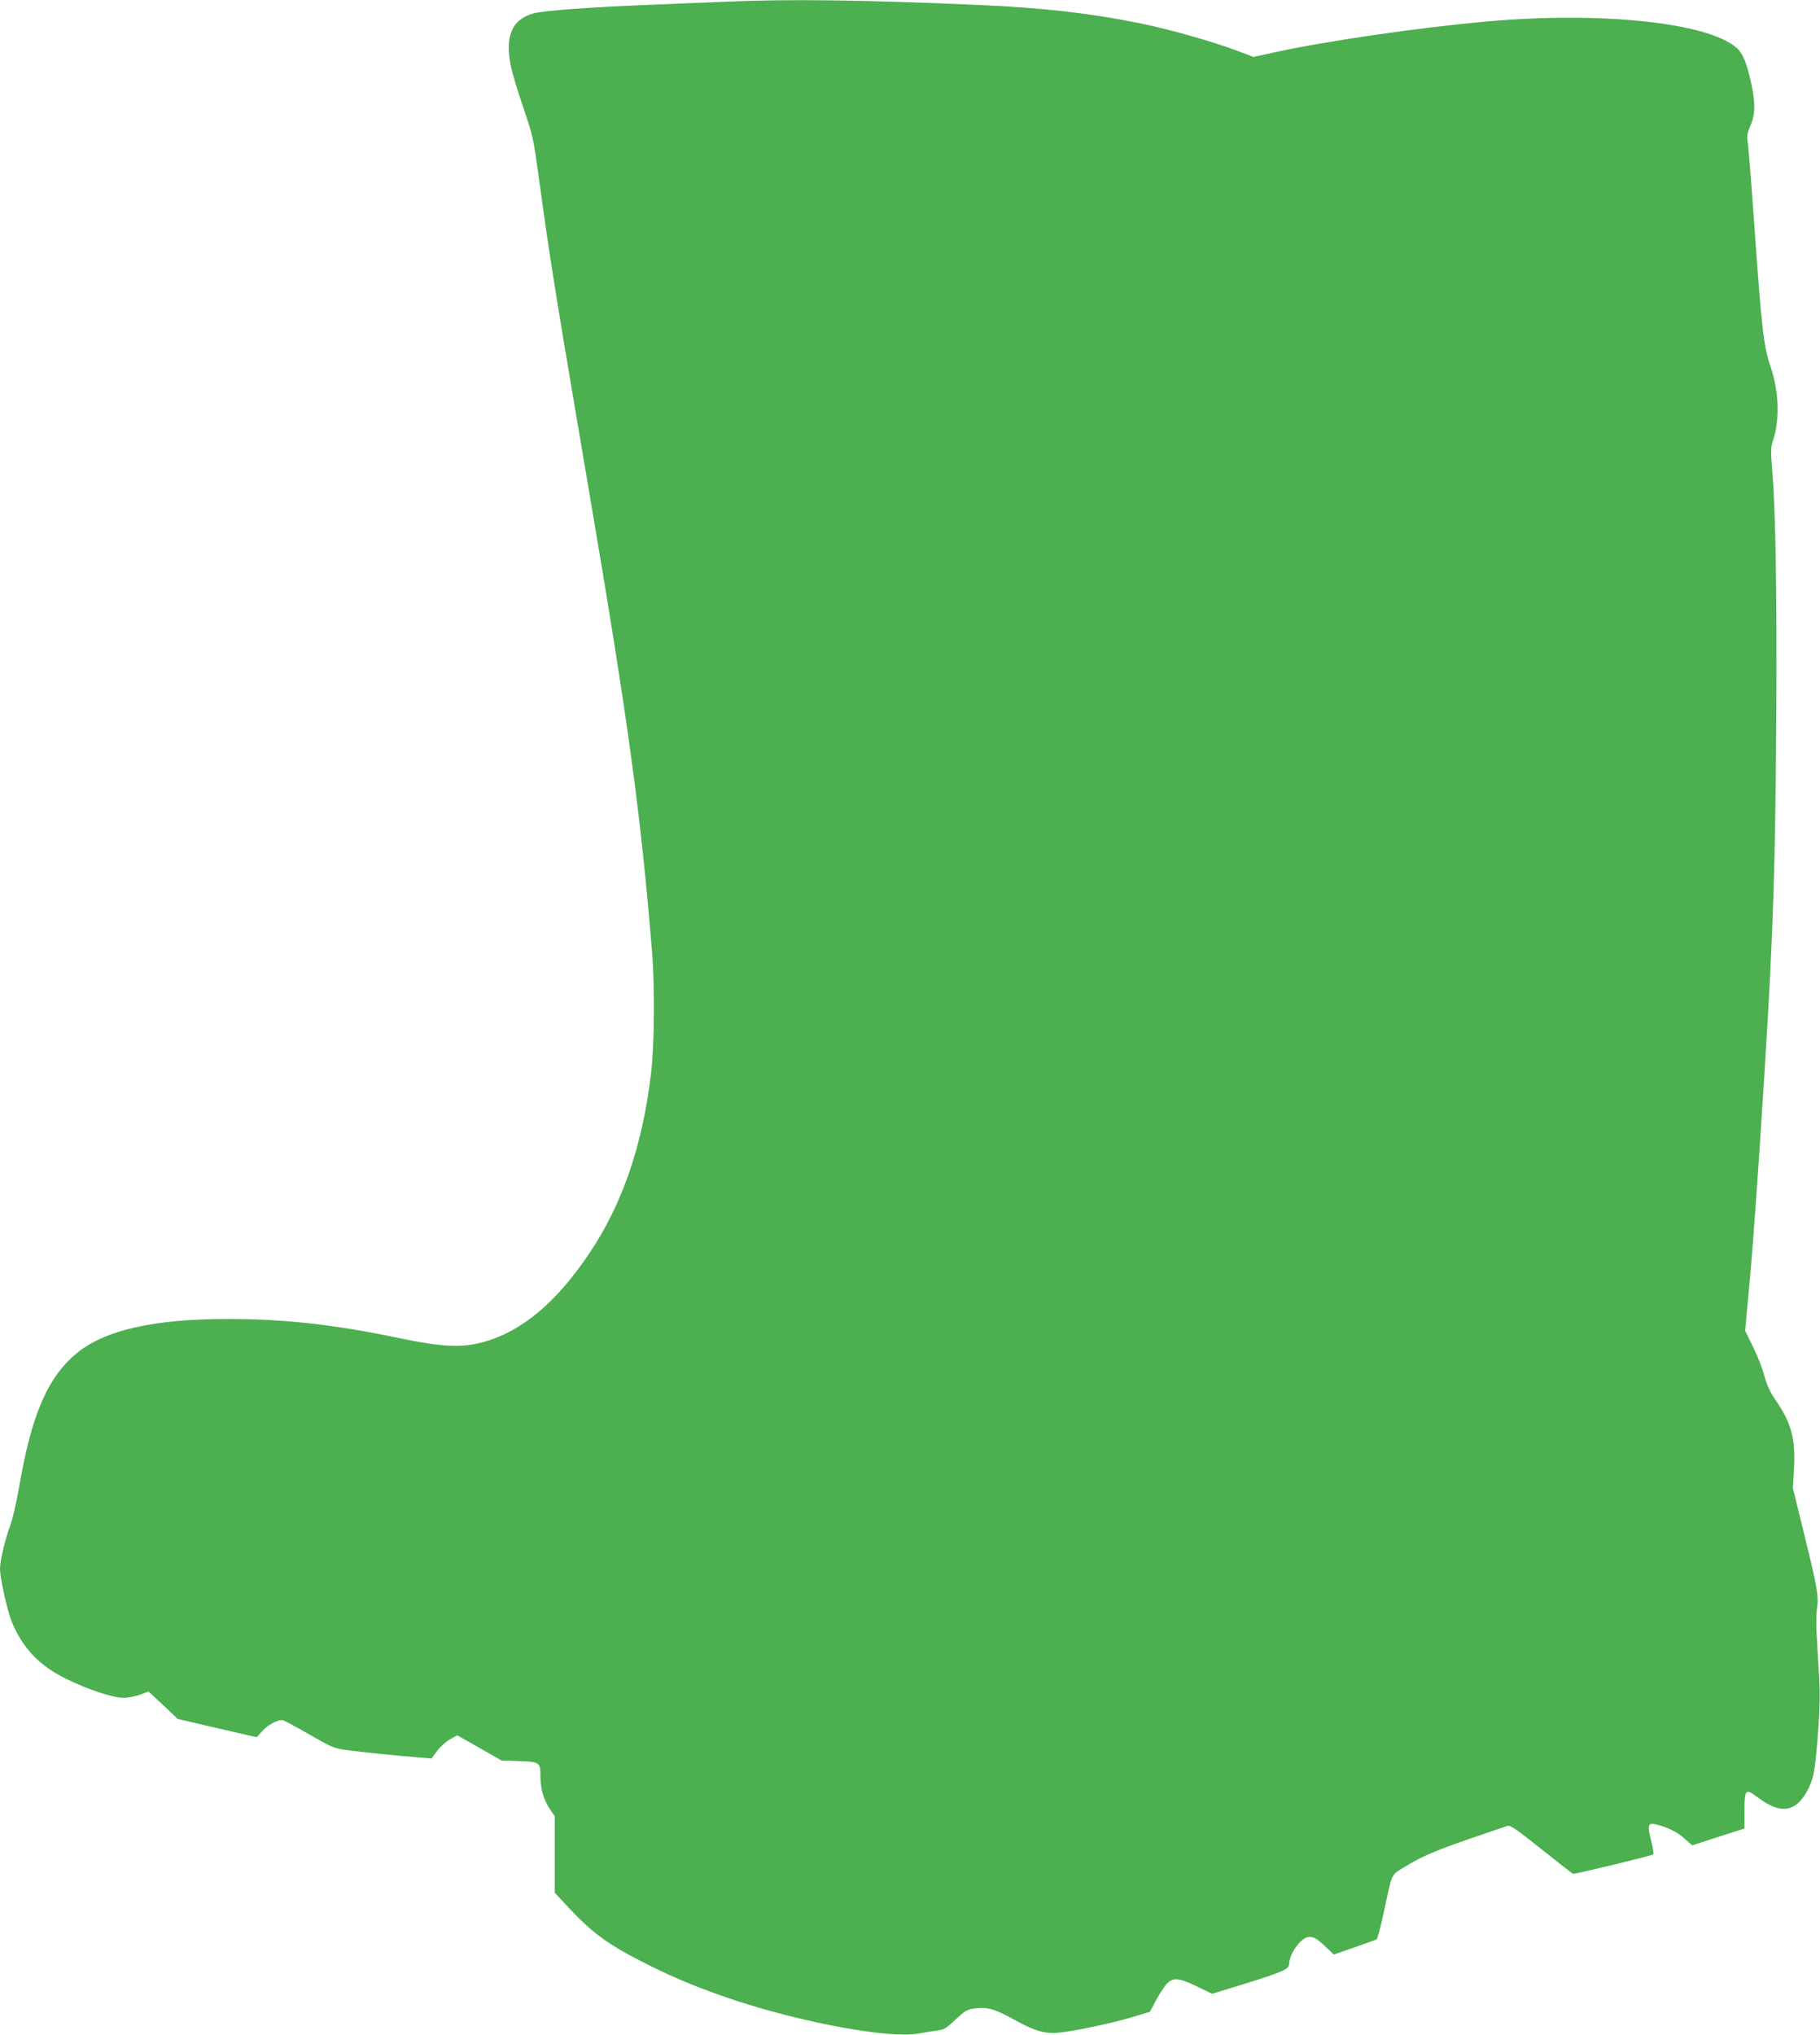 <?xml version="1.0" standalone="no"?>
<!DOCTYPE svg PUBLIC "-//W3C//DTD SVG 20010904//EN"
 "http://www.w3.org/TR/2001/REC-SVG-20010904/DTD/svg10.dtd">
<svg version="1.0" xmlns="http://www.w3.org/2000/svg"
 width="1145pt" height="1280pt" viewBox="0 0 1145 1280"
 preserveAspectRatio="xMidYMid meet">
<g transform="translate(0,1280) scale(0.1,-0.1)"
fill="#4caf50" stroke="none">
<path d="M4555 12789 c-99 -4 -306 -13 -460 -19 -384 -15 -680 -37 -742 -55
-134 -39 -178 -145 -138 -337 9 -40 40 -145 70 -233 71 -211 69 -201 110 -500
68 -498 100 -694 310 -1930 248 -1460 324 -2014 397 -2900 18 -219 15 -589 -6
-765 -53 -453 -180 -823 -387 -1132 -207 -309 -424 -492 -664 -559 -136 -39
-262 -33 -535 24 -405 85 -722 120 -1070 120 -468 1 -779 -69 -957 -215 -183
-151 -285 -387 -362 -839 -17 -96 -42 -205 -56 -243 -32 -85 -65 -224 -65
-274 0 -57 45 -262 73 -331 67 -165 172 -277 338 -359 138 -69 298 -122 366
-122 29 0 76 9 105 20 l52 20 41 -38 c22 -20 63 -59 92 -86 l51 -49 249 -58
248 -57 35 39 c33 37 91 69 125 69 8 0 84 -40 168 -89 145 -83 159 -89 238
-100 90 -12 322 -36 454 -46 l80 -7 35 48 c19 26 56 59 81 73 l46 25 139 -79
139 -79 110 -4 c130 -4 135 -8 135 -97 0 -77 21 -149 60 -206 l30 -44 0 -241
0 -240 92 -99 c154 -163 251 -233 507 -360 167 -84 334 -151 538 -219 437
-143 974 -241 1150 -208 32 6 82 14 112 18 49 6 61 12 121 69 57 53 75 65 115
70 82 13 132 -1 256 -70 131 -73 196 -91 293 -80 99 11 333 61 451 97 l110 33
36 69 c20 38 50 84 66 103 42 46 76 44 194 -13 l95 -46 230 71 c213 67 254 85
254 115 0 60 67 158 115 170 33 8 59 -6 118 -63 l48 -46 130 45 c72 25 135 48
140 51 5 3 25 79 45 170 54 254 44 231 127 283 105 65 196 105 427 184 113 39
214 73 226 77 16 4 63 -28 210 -146 104 -83 194 -153 200 -156 10 -4 488 112
505 122 4 3 -2 41 -13 85 -25 97 -21 114 24 105 72 -16 139 -48 185 -90 l49
-43 164 53 165 53 0 113 c0 136 6 141 87 80 147 -110 244 -90 319 66 32 68 40
117 60 390 7 95 9 210 5 280 -4 65 -11 181 -15 258 -6 83 -5 163 0 197 12 76
3 128 -82 474 l-70 285 7 112 c11 194 -14 293 -115 439 -36 53 -55 95 -71 153
-11 44 -43 126 -71 182 l-50 102 15 163 c25 254 43 496 76 983 83 1248 98
1650 105 2695 5 781 -4 1325 -26 1577 -9 115 -9 138 5 180 44 132 38 310 -14
463 -44 128 -57 242 -100 850 -24 335 -38 519 -46 575 -4 28 1 54 15 86 33 73
36 140 12 257 -29 141 -55 205 -97 242 -180 158 -851 229 -1569 165 -417 -37
-1013 -123 -1336 -194 l-133 -29 -90 34 c-157 60 -433 139 -631 179 -306 62
-614 97 -1010 114 -738 32 -1190 38 -1600 20z"/>
</g>
</svg>
